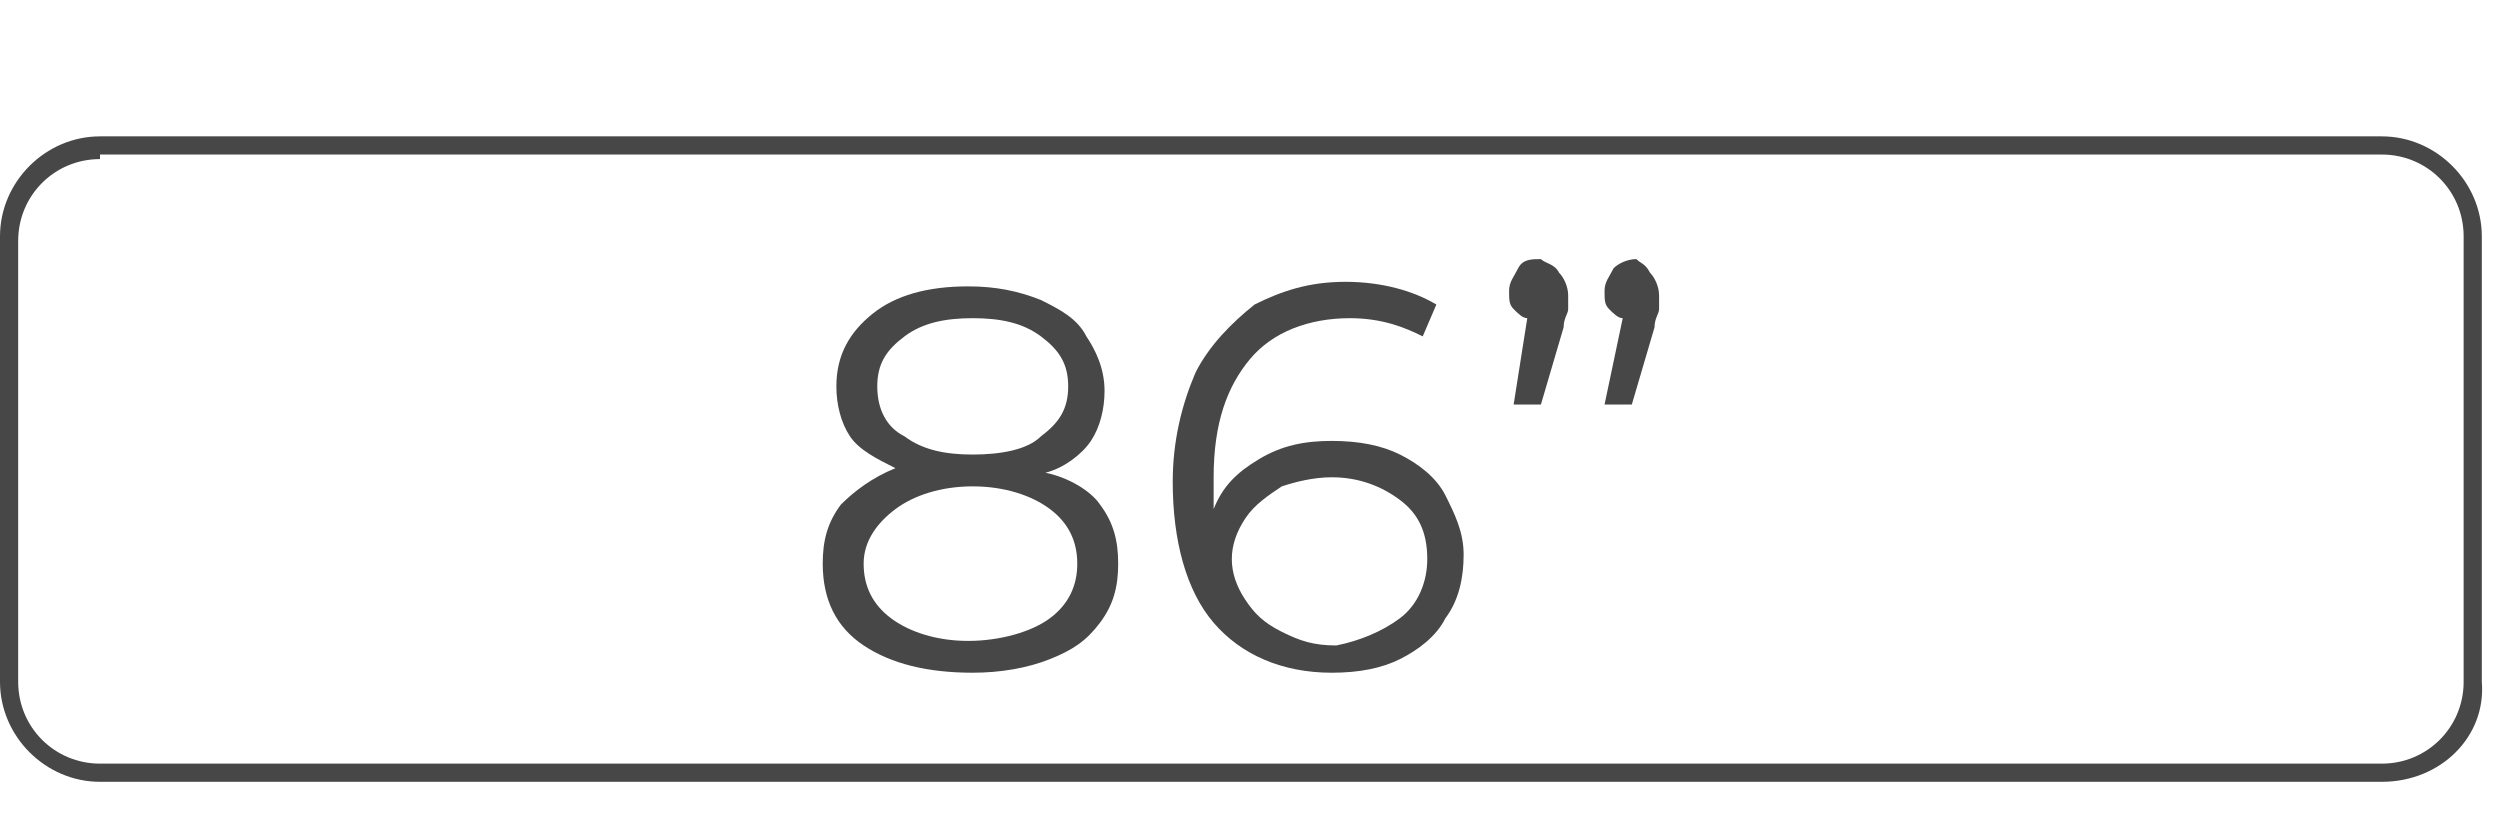 <?xml version="1.0" encoding="utf-8"?>
<!-- Generator: Adobe Illustrator 24.3.0, SVG Export Plug-In . SVG Version: 6.00 Build 0)  -->
<svg version="1.1" id="Calque_1" xmlns="http://www.w3.org/2000/svg" xmlns:xlink="http://www.w3.org/1999/xlink" x="0px" y="0px"
	 viewBox="0 0 55 18" style="enable-background:new 0 0 55 18;" xml:space="preserve">
<style type="text/css">
	.st0{fill:#474747;}
</style>
<g>
	<path class="st0" d="M52.4,17.2H2.2C1,17.2,0,16.2,0,15V5.2C0,4,1,3,2.2,3h50.2c1.2,0,2.2,1,2.2,2.2V15
		C54.7,16.2,53.7,17.2,52.4,17.2z M2.2,3.5c-1,0-1.8,0.8-1.8,1.8V15c0,1,0.8,1.8,1.8,1.8h50.2c1,0,1.8-0.8,1.8-1.8V5.2
		c0-1-0.8-1.8-1.8-1.8H2.2z"/>
	<g>
		<path class="st0" d="M24.2,11.1c0.3,0.4,0.4,0.8,0.4,1.3c0,0.5-0.1,0.9-0.4,1.3c-0.3,0.4-0.6,0.6-1.1,0.8
			c-0.5,0.2-1.1,0.3-1.7,0.3c-1,0-1.8-0.2-2.4-0.6c-0.6-0.4-0.9-1-0.9-1.8c0-0.5,0.1-0.9,0.4-1.3c0.3-0.3,0.7-0.6,1.2-0.8
			c-0.4-0.2-0.8-0.4-1-0.7s-0.3-0.7-0.3-1.1c0-0.7,0.3-1.2,0.8-1.6c0.5-0.4,1.2-0.6,2.1-0.6c0.6,0,1.1,0.1,1.6,0.3
			c0.4,0.2,0.8,0.4,1,0.8c0.2,0.3,0.4,0.7,0.4,1.2c0,0.4-0.1,0.8-0.3,1.1c-0.2,0.3-0.6,0.6-1,0.7C23.5,10.5,24,10.8,24.2,11.1z
			 M23.1,13.6c0.4-0.3,0.6-0.7,0.6-1.2c0-0.5-0.2-0.9-0.6-1.2s-1-0.5-1.7-0.5c-0.7,0-1.3,0.2-1.7,0.5S19,11.9,19,12.4
			c0,0.5,0.2,0.9,0.6,1.2c0.4,0.3,1,0.5,1.7,0.5S22.7,13.9,23.1,13.6z M19.9,9.6c0.4,0.3,0.9,0.4,1.5,0.4s1.2-0.1,1.5-0.4
			c0.4-0.3,0.6-0.6,0.6-1.1c0-0.5-0.2-0.8-0.6-1.1C22.5,7.1,22,7,21.4,7c-0.6,0-1.1,0.1-1.5,0.4c-0.4,0.3-0.6,0.6-0.6,1.1
			S19.5,9.4,19.9,9.6z"/>
		<path class="st0" d="M30.8,10c0.4,0.2,0.8,0.5,1,0.9c0.2,0.4,0.4,0.8,0.4,1.3c0,0.5-0.1,1-0.4,1.4c-0.2,0.4-0.6,0.7-1,0.9
			s-0.9,0.3-1.5,0.3c-1.1,0-2-0.4-2.6-1.1c-0.6-0.7-0.9-1.8-0.9-3.1c0-0.9,0.2-1.7,0.5-2.4c0.3-0.6,0.8-1.1,1.3-1.5
			c0.6-0.3,1.2-0.5,2-0.5c0.8,0,1.5,0.2,2,0.5l-0.3,0.7C30.9,7.2,30.4,7,29.7,7c-0.9,0-1.7,0.3-2.2,0.9s-0.8,1.4-0.8,2.6
			c0,0.2,0,0.4,0,0.7c0.2-0.5,0.5-0.8,1-1.1c0.5-0.3,1-0.4,1.6-0.4C29.9,9.7,30.4,9.8,30.8,10z M30.8,13.6c0.4-0.3,0.6-0.8,0.6-1.3
			c0-0.6-0.2-1-0.6-1.3c-0.4-0.3-0.9-0.5-1.5-0.5c-0.4,0-0.8,0.1-1.1,0.2c-0.3,0.2-0.6,0.4-0.8,0.7c-0.2,0.3-0.3,0.6-0.3,0.9
			c0,0.3,0.1,0.6,0.3,0.9c0.2,0.3,0.4,0.5,0.8,0.7s0.7,0.3,1.2,0.3C29.9,14.1,30.4,13.9,30.8,13.6z"/>
		<path class="st0" d="M34.3,6c0.1,0.1,0.2,0.3,0.2,0.5c0,0.1,0,0.2,0,0.3c0,0.1-0.1,0.2-0.1,0.4l-0.5,1.7h-0.6L33.6,7
			c-0.1,0-0.2-0.1-0.3-0.2c-0.1-0.1-0.1-0.2-0.1-0.4c0-0.2,0.1-0.3,0.2-0.5s0.3-0.2,0.5-0.2C34,5.8,34.2,5.8,34.3,6z M36.3,6
			c0.1,0.1,0.2,0.3,0.2,0.5c0,0.1,0,0.2,0,0.3c0,0.1-0.1,0.2-0.1,0.4l-0.5,1.7h-0.6L35.7,7c-0.1,0-0.2-0.1-0.3-0.2
			c-0.1-0.1-0.1-0.2-0.1-0.4c0-0.2,0.1-0.3,0.2-0.5c0.1-0.1,0.3-0.2,0.5-0.2C36.1,5.8,36.2,5.8,36.3,6z"/>
	</g>
</g>
</svg>

